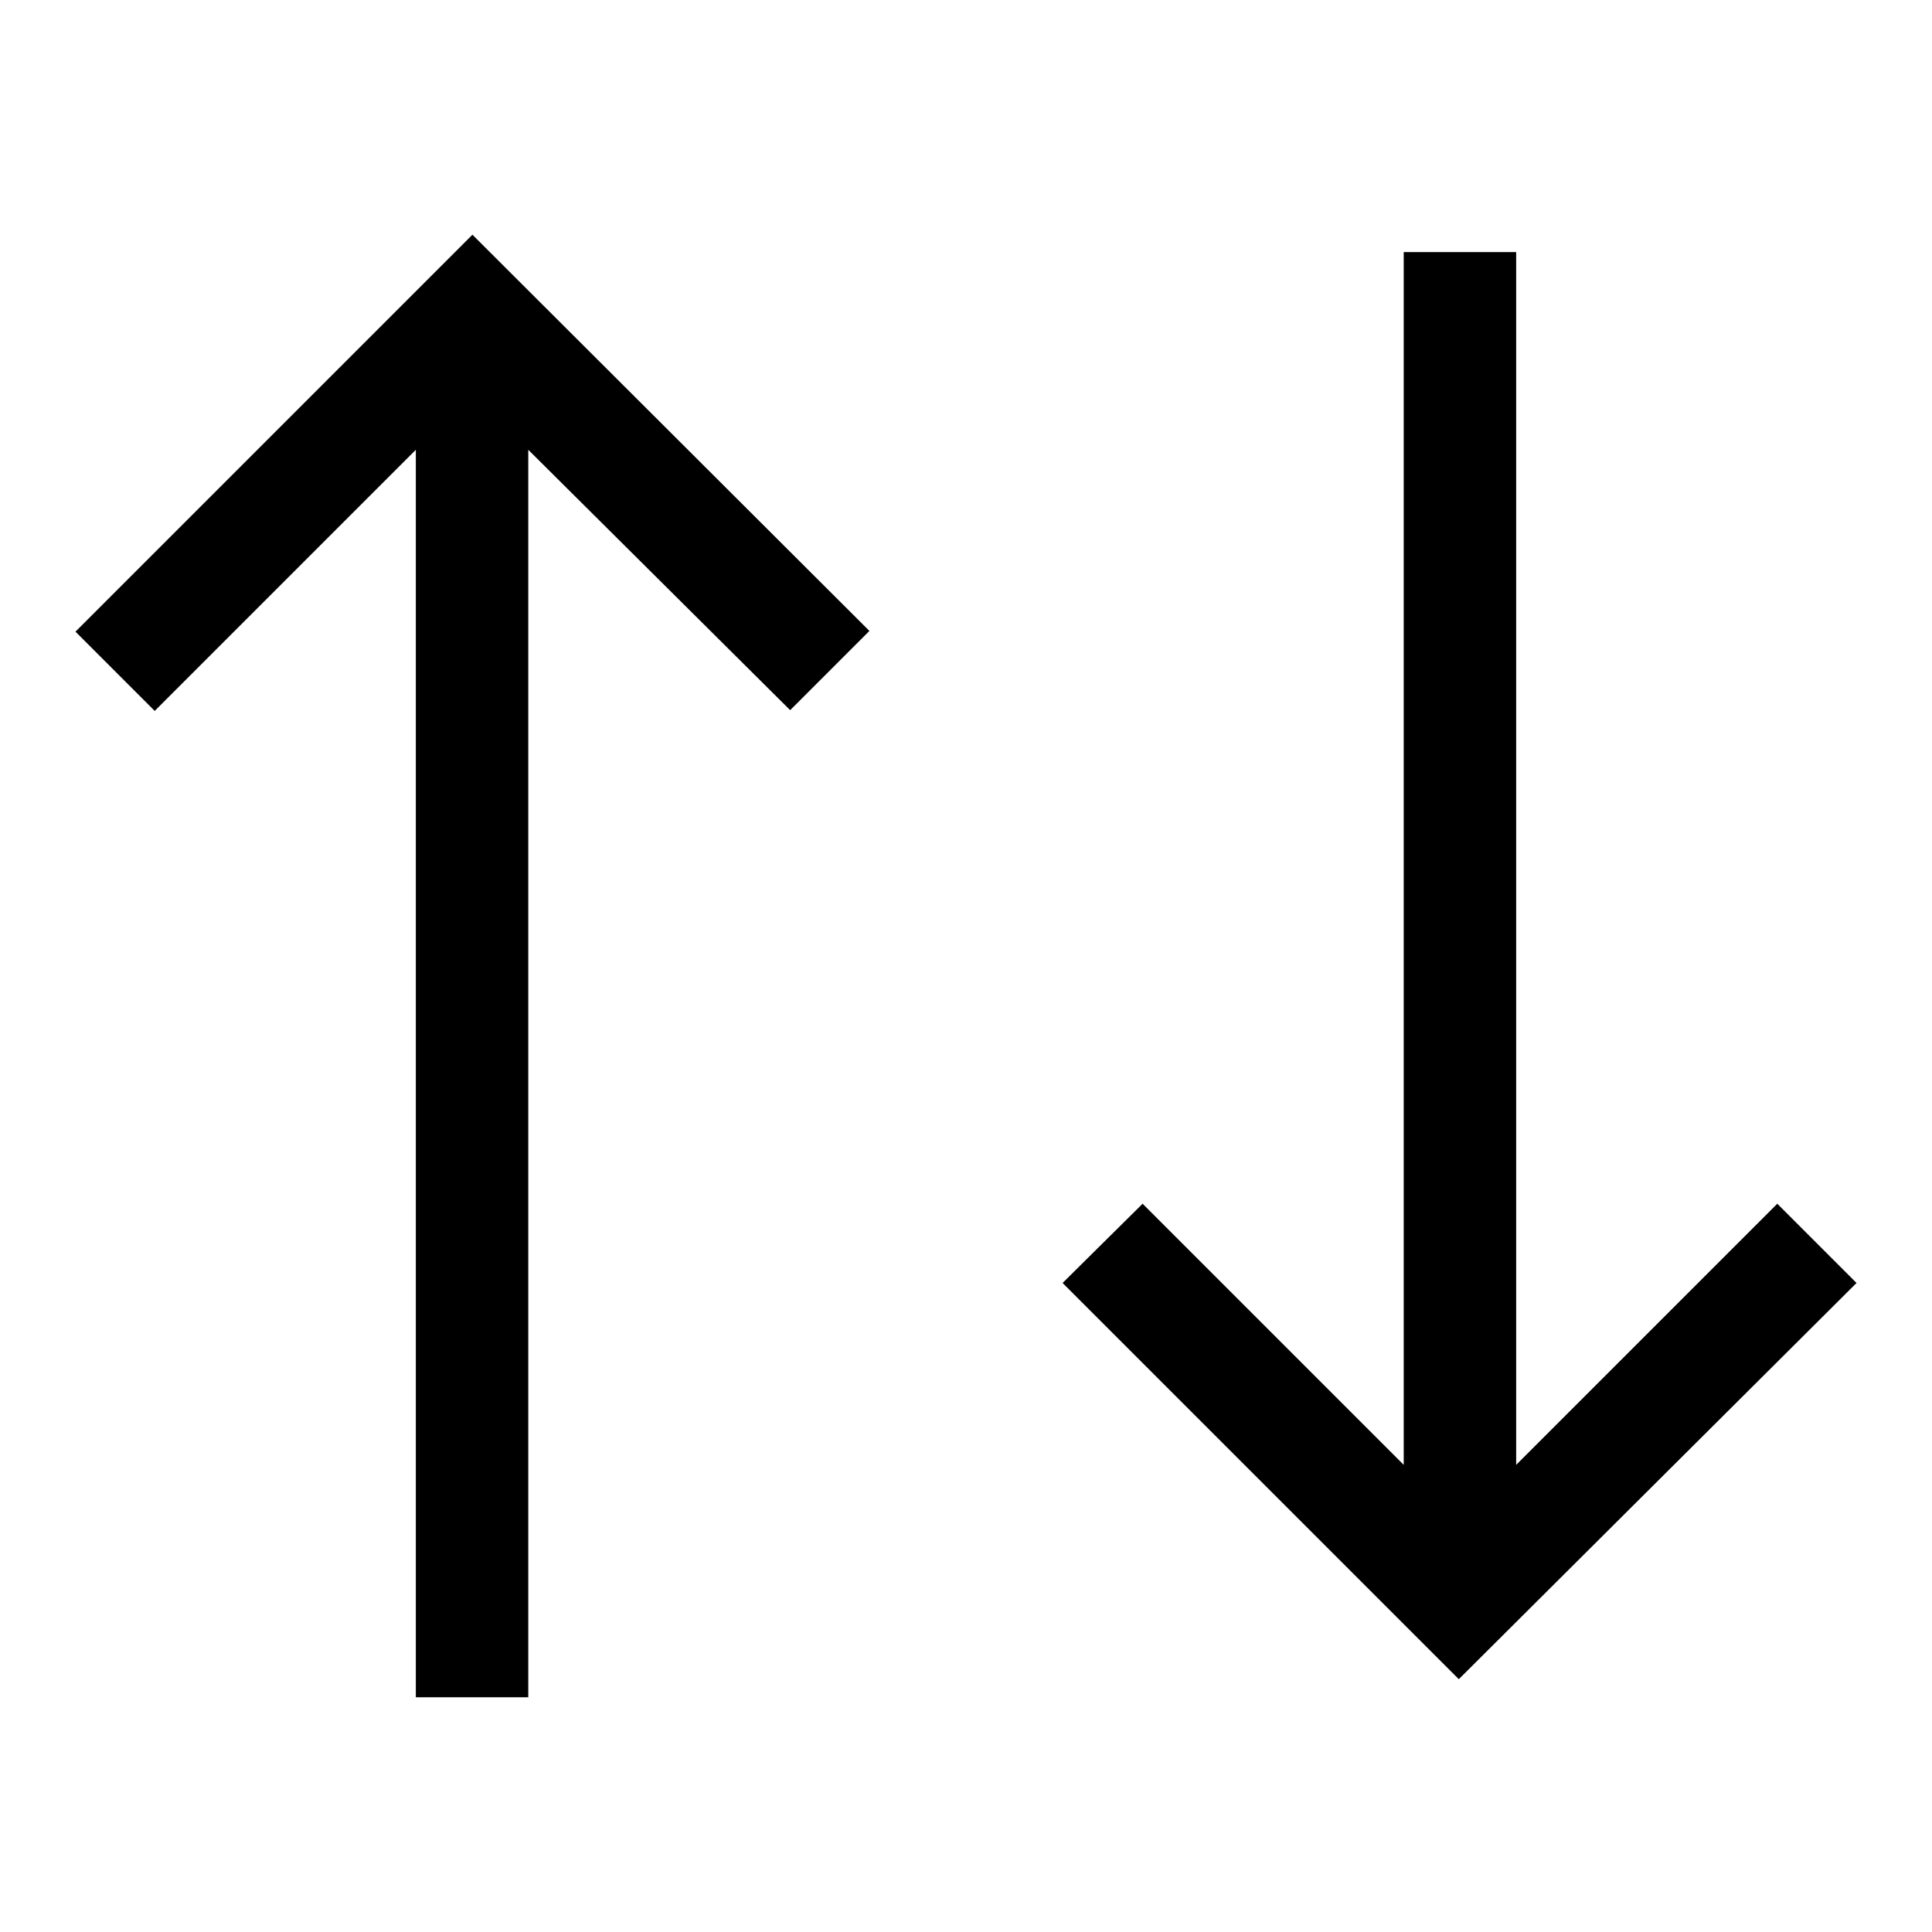 <?xml version="1.0" encoding="utf-8"?>
<!-- Svg Vector Icons : http://www.onlinewebfonts.com/icon -->
<!DOCTYPE svg PUBLIC "-//W3C//DTD SVG 1.1//EN" "http://www.w3.org/Graphics/SVG/1.1/DTD/svg11.dtd">
<svg version="1.1" xmlns="http://www.w3.org/2000/svg" xmlns:xlink="http://www.w3.org/1999/xlink" x="0px" y="0px" viewBox="0 0 256 256" enable-background="new 0 0 256 256" xml:space="preserve">
<g> <path fill="#000000" d="M62.6,31.1l52.6,52.5l-10.5,10.5L70,59.6v165.3H55.1V59.6L20.5,94.2L10,83.7l42-42L62.6,31.1z M235.5,159.5 l-34.6,34.6V33.4H186v160.7l-34.6-34.6L140.8,170l42,42l10.5,10.5L246,170L235.5,159.5z"/></g>
</svg>